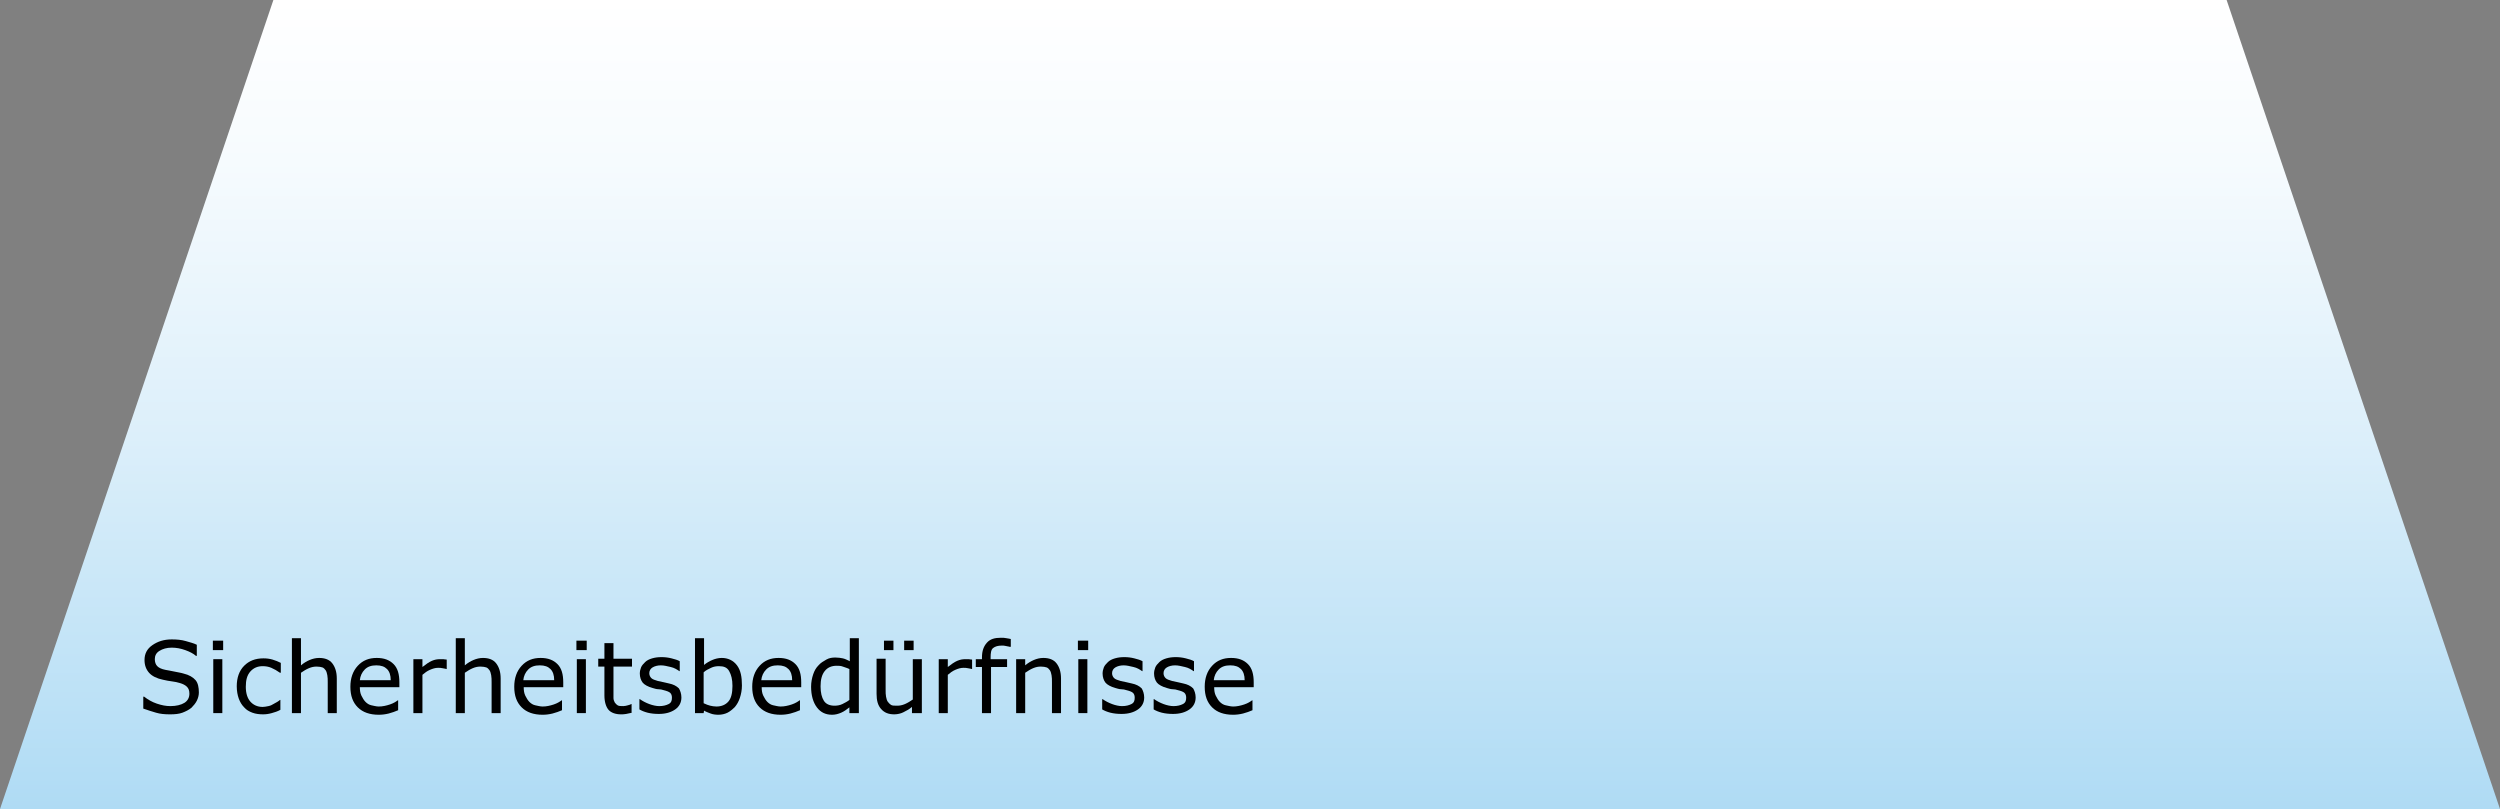 <?xml version="1.0" encoding="utf-8"?>
<!-- Generator: Adobe Illustrator 25.0.1, SVG Export Plug-In . SVG Version: 6.00 Build 0)  -->
<svg version="1.1" id="Ebene_1" xmlns="http://www.w3.org/2000/svg" xmlns:xlink="http://www.w3.org/1999/xlink" x="0px" y="0px"
	 viewBox="0 0 607.2 196.5" style="enable-background:new 0 0 607.2 196.5;" xml:space="preserve">
<rect x="0" y="0" width="607.2" height="196.5" fill="#808080" stroke="none"/>
<style type="text/css">
	.st0{fill:url(#SVGID_1_);}
	.st1{enable-background:new    ;}
</style>
<g id="Ebene_2_1_">
	<g id="Ebene_1-2">
		
			<linearGradient id="SVGID_1_" gradientUnits="userSpaceOnUse" x1="303.615" y1="198" x2="303.615" y2="1.53" gradientTransform="matrix(1 0 0 -1 0 198)">
			<stop  offset="0" style="stop-color:#FFFFFF"/>
			<stop  offset="0.2" style="stop-color:#F6FBFE"/>
			<stop  offset="0.54" style="stop-color:#DCEFFA"/>
			<stop  offset="0.96" style="stop-color:#B3DDF5"/>
			<stop  offset="1" style="stop-color:#AFDBF4"/>
		</linearGradient>
		<polygon class="st0" points="540.8,0 66.4,0 0,196.5 607.2,196.5 		"/>
		<g class="st1">
			<path d="M48.3,168.2c0,0.7-0.2,1.4-0.5,2s-0.8,1.2-1.3,1.7c-0.6,0.5-1.4,0.9-2.2,1.2s-1.8,0.4-3,0.4c-1.3,0-2.4-0.1-3.4-0.4
				s-2-0.6-3.1-1v-2.9H35c0.9,0.7,1.9,1.3,3.1,1.7s2.2,0.6,3.3,0.6c1.4,0,2.6-0.3,3.4-0.8s1.2-1.3,1.2-2.2c0-0.8-0.2-1.3-0.6-1.7
				s-1-0.7-1.7-0.9c-0.6-0.2-1.2-0.3-1.9-0.4s-1.4-0.2-2.2-0.4c-1.5-0.3-2.7-0.9-3.4-1.7s-1.1-1.8-1.1-3.1c0-1.5,0.6-2.7,1.9-3.6
				s2.8-1.4,4.7-1.4c1.2,0,2.4,0.1,3.4,0.4s1.9,0.5,2.7,0.9v2.7h-0.2c-0.7-0.6-1.5-1-2.6-1.4s-2.2-0.6-3.3-0.6c-1.2,0-2.2,0.3-3,0.8
				s-1.1,1.2-1.1,2c0,0.7,0.2,1.3,0.6,1.7s1,0.7,2,0.9c0.5,0.1,1.2,0.2,2.1,0.4s1.7,0.3,2.3,0.5c1.3,0.3,2.3,0.9,2.9,1.6
				S48.3,167,48.3,168.2z"/>
			<path d="M54.2,157.9h-2.5v-2.3h2.5V157.9z M54,173.2h-2.2v-13.1H54V173.2z"/>
			<path d="M68.1,172.4c-0.7,0.4-1.4,0.6-2.1,0.8s-1.4,0.3-2.1,0.3c-0.9,0-1.8-0.1-2.6-0.4s-1.5-0.7-2-1.3c-0.6-0.6-1-1.3-1.3-2.1
				s-0.5-1.9-0.5-3c0-2.1,0.6-3.8,1.8-5s2.7-1.8,4.7-1.8c0.8,0,1.5,0.1,2.2,0.3s1.4,0.5,2,0.8v2.4H68c-0.7-0.5-1.4-0.9-2.1-1.2
				s-1.4-0.4-2.1-0.4c-1.2,0-2.2,0.4-3,1.3s-1.1,2.1-1.1,3.7c0,1.6,0.4,2.8,1.1,3.6s1.7,1.3,3,1.3c0.4,0,0.9-0.1,1.4-0.2
				s0.9-0.3,1.2-0.5c0.3-0.2,0.6-0.3,0.9-0.5s0.5-0.3,0.7-0.5h0.1V172.4z"/>
			<path d="M81.8,173.2h-2.2v-7.5c0-0.6,0-1.2-0.1-1.7s-0.2-0.9-0.4-1.2c-0.2-0.3-0.5-0.6-0.8-0.7s-0.8-0.2-1.4-0.2
				c-0.6,0-1.2,0.1-1.9,0.4s-1.3,0.7-1.9,1.1v9.8h-2.2V155h2.2v6.6c0.7-0.6,1.4-1,2.1-1.3s1.5-0.5,2.3-0.5c1.4,0,2.5,0.4,3.2,1.3
				s1.1,2.1,1.1,3.7V173.2z"/>
			<path d="M97,166.9h-9.6c0,0.8,0.1,1.5,0.4,2.1s0.6,1.1,1,1.5c0.4,0.4,0.9,0.7,1.4,0.8s1.2,0.3,1.8,0.3c0.9,0,1.8-0.2,2.7-0.5
				s1.5-0.7,1.9-1h0.1v2.4c-0.7,0.3-1.5,0.6-2.3,0.8s-1.6,0.3-2.4,0.3c-2.2,0-3.9-0.6-5.1-1.8s-1.8-2.8-1.8-5c0-2.1,0.6-3.8,1.8-5.1
				s2.7-1.9,4.6-1.9c1.8,0,3.1,0.5,4.1,1.5s1.4,2.5,1.4,4.4V166.9z M94.9,165.2c0-1.2-0.3-2.1-0.9-2.7s-1.4-0.9-2.6-0.9
				c-1.2,0-2.1,0.3-2.8,1s-1.1,1.6-1.2,2.6H94.9z"/>
			<path d="M108.6,162.5h-0.1c-0.3-0.1-0.6-0.1-1-0.2s-0.7-0.1-1.1-0.1c-0.7,0-1.3,0.2-2,0.5s-1.2,0.7-1.8,1.2v9.3h-2.2v-13.1h2.2
				v1.9c0.9-0.7,1.6-1.2,2.3-1.5s1.3-0.4,2-0.4c0.4,0,0.7,0,0.8,0s0.4,0.1,0.8,0.1V162.5z"/>
			<path d="M121.6,173.2h-2.2v-7.5c0-0.6,0-1.2-0.1-1.7s-0.2-0.9-0.4-1.2c-0.2-0.3-0.5-0.6-0.8-0.7s-0.8-0.2-1.4-0.2
				c-0.6,0-1.2,0.1-1.9,0.4s-1.3,0.7-1.9,1.1v9.8h-2.2V155h2.2v6.6c0.7-0.6,1.4-1,2.1-1.3s1.5-0.5,2.3-0.5c1.4,0,2.5,0.4,3.2,1.3
				s1.1,2.1,1.1,3.7V173.2z"/>
			<path d="M136.8,166.9h-9.6c0,0.8,0.1,1.5,0.4,2.1s0.6,1.1,1,1.5c0.4,0.4,0.9,0.7,1.4,0.8s1.2,0.3,1.8,0.3c0.9,0,1.8-0.2,2.7-0.5
				s1.5-0.7,1.9-1h0.1v2.4c-0.7,0.3-1.5,0.6-2.3,0.8s-1.6,0.3-2.4,0.3c-2.2,0-3.9-0.6-5.1-1.8s-1.8-2.8-1.8-5c0-2.1,0.6-3.8,1.8-5.1
				s2.7-1.9,4.6-1.9c1.8,0,3.1,0.5,4.1,1.5s1.4,2.5,1.4,4.4V166.9z M134.6,165.2c0-1.2-0.3-2.1-0.9-2.7s-1.4-0.9-2.6-0.9
				c-1.2,0-2.1,0.3-2.8,1s-1.1,1.6-1.2,2.6H134.6z"/>
			<path d="M142.5,157.9H140v-2.3h2.5V157.9z M142.3,173.2h-2.2v-13.1h2.2V173.2z"/>
			<path d="M153.5,173.1c-0.4,0.1-0.9,0.2-1.4,0.3s-0.9,0.1-1.3,0.1c-1.3,0-2.4-0.4-3-1.1s-1-1.9-1-3.5v-7h-1.5v-1.9h1.5v-3.8h2.2
				v3.8h4.5v1.9H149v6c0,0.7,0,1.2,0,1.6s0.1,0.7,0.3,1.1c0.2,0.3,0.4,0.5,0.7,0.7s0.8,0.2,1.4,0.2c0.4,0,0.7-0.1,1.1-0.2
				s0.7-0.2,0.8-0.3h0.1V173.1z"/>
			<path d="M165.5,169.4c0,1.2-0.5,2.2-1.5,2.9s-2.3,1.1-4,1.1c-1,0-1.9-0.1-2.7-0.3s-1.5-0.5-2-0.8v-2.5h0.1
				c0.7,0.5,1.5,0.9,2.3,1.2s1.7,0.5,2.4,0.5c1,0,1.7-0.2,2.3-0.5s0.8-0.8,0.8-1.5c0-0.5-0.1-0.9-0.4-1.2s-0.9-0.5-1.7-0.7
				c-0.3-0.1-0.7-0.2-1.2-0.2s-1-0.2-1.4-0.3c-1.1-0.3-2-0.8-2.4-1.3s-0.7-1.3-0.7-2.2c0-0.5,0.1-1,0.3-1.5s0.6-0.9,1-1.3
				c0.4-0.4,1-0.7,1.7-0.9s1.4-0.3,2.3-0.3c0.8,0,1.6,0.1,2.4,0.3s1.5,0.4,2,0.7v2.4h-0.1c-0.6-0.4-1.2-0.8-2.1-1s-1.6-0.4-2.4-0.4
				c-0.8,0-1.5,0.2-2,0.5s-0.8,0.8-0.8,1.4c0,0.5,0.2,0.9,0.5,1.2c0.3,0.3,0.9,0.5,1.6,0.7c0.4,0.1,0.9,0.2,1.4,0.3s0.9,0.2,1.3,0.3
				c1,0.2,1.8,0.6,2.4,1.2C165.2,167.7,165.5,168.5,165.5,169.4z"/>
			<path d="M180.2,166.5c0,1.1-0.2,2.1-0.5,3s-0.7,1.6-1.2,2.2c-0.6,0.6-1.2,1.1-1.8,1.4s-1.4,0.5-2.2,0.5c-0.7,0-1.4-0.1-1.9-0.3
				s-1.1-0.4-1.6-0.7l-0.1,0.6h-2.1V155h2.2v6.5c0.6-0.5,1.3-0.9,2-1.2s1.5-0.5,2.3-0.5c1.5,0,2.8,0.6,3.7,1.8
				S180.2,164.4,180.2,166.5z M177.9,166.6c0-1.6-0.3-2.7-0.8-3.6s-1.3-1.2-2.5-1.2c-0.6,0-1.3,0.1-1.9,0.4s-1.3,0.6-1.8,1.1v7.5
				c0.6,0.3,1.2,0.5,1.6,0.6s1,0.2,1.5,0.2c1.2,0,2.2-0.4,2.9-1.2S177.9,168.3,177.9,166.6z"/>
			<path d="M194.6,166.9h-9.6c0,0.8,0.1,1.5,0.4,2.1s0.6,1.1,1,1.5c0.4,0.4,0.9,0.7,1.4,0.8s1.2,0.3,1.8,0.3c0.9,0,1.8-0.2,2.7-0.5
				s1.5-0.7,1.9-1h0.1v2.4c-0.7,0.3-1.5,0.6-2.3,0.8s-1.6,0.3-2.4,0.3c-2.2,0-3.9-0.6-5.1-1.8s-1.8-2.8-1.8-5c0-2.1,0.6-3.8,1.8-5.1
				s2.7-1.9,4.6-1.9c1.8,0,3.1,0.5,4.1,1.5s1.4,2.5,1.4,4.4V166.9z M192.4,165.2c0-1.2-0.3-2.1-0.9-2.7s-1.4-0.9-2.6-0.9
				c-1.2,0-2.1,0.3-2.8,1s-1.1,1.6-1.2,2.6H192.4z"/>
			<path d="M208.5,173.2h-2.2v-1.4c-0.6,0.5-1.3,1-2,1.3s-1.4,0.5-2.2,0.5c-1.6,0-2.8-0.6-3.7-1.8s-1.4-2.9-1.4-5
				c0-1.1,0.2-2.1,0.5-3s0.7-1.6,1.3-2.2c0.5-0.6,1.2-1,1.9-1.4s1.4-0.5,2.2-0.5c0.7,0,1.3,0.1,1.8,0.2s1.1,0.4,1.7,0.7V155h2.2
				V173.2z M206.3,170v-7.5c-0.6-0.3-1.1-0.4-1.6-0.6s-1-0.2-1.5-0.2c-1.2,0-2.2,0.4-2.9,1.3s-1,2.1-1,3.7c0,1.6,0.3,2.7,0.8,3.5
				s1.4,1.2,2.6,1.2c0.6,0,1.3-0.1,1.9-0.4S205.8,170.4,206.3,170z"/>
			<path d="M223.7,173.2h-2.2v-1.5c-0.7,0.6-1.5,1-2.1,1.3s-1.4,0.5-2.2,0.5c-1.4,0-2.4-0.4-3.2-1.3s-1.1-2.1-1.1-3.7v-8.5h2.2v7.5
				c0,0.7,0,1.2,0.1,1.7s0.2,0.9,0.4,1.2c0.2,0.3,0.5,0.6,0.8,0.8s0.8,0.2,1.5,0.2c0.6,0,1.2-0.1,1.9-0.4s1.3-0.7,1.9-1.1v-9.8h2.2
				V173.2z M217,157.9h-2.3v-2.3h2.3V157.9z M221.9,157.9h-2.3v-2.3h2.3V157.9z"/>
			<path d="M236.2,162.5h-0.1c-0.3-0.1-0.6-0.1-1-0.2s-0.7-0.1-1.1-0.1c-0.7,0-1.3,0.2-2,0.5s-1.2,0.7-1.8,1.2v9.3h-2.2v-13.1h2.2
				v1.9c0.9-0.7,1.6-1.2,2.3-1.5s1.3-0.4,2-0.4c0.4,0,0.7,0,0.8,0s0.4,0.1,0.8,0.1V162.5z"/>
			<path d="M245.3,157.1h-0.1c-0.2-0.1-0.6-0.1-0.9-0.2s-0.7-0.1-1-0.1c-0.9,0-1.6,0.2-2.1,0.6s-0.6,1.2-0.6,2.3v0.4h4v1.9h-3.9
				v11.2h-2.2V162h-1.5v-1.9h1.5v-0.4c0-1.6,0.4-2.7,1.2-3.6s1.9-1.2,3.4-1.2c0.5,0,0.9,0,1.3,0.1s0.8,0.1,1.1,0.2V157.1z"/>
			<path d="M257.7,173.2h-2.2v-7.5c0-0.6,0-1.2-0.1-1.7s-0.2-0.9-0.4-1.2c-0.2-0.3-0.5-0.6-0.8-0.7s-0.8-0.2-1.4-0.2
				c-0.6,0-1.2,0.1-1.9,0.4s-1.3,0.7-1.9,1.1v9.8h-2.2v-13.1h2.2v1.5c0.7-0.6,1.4-1,2.1-1.3s1.5-0.5,2.3-0.5c1.4,0,2.5,0.4,3.2,1.3
				s1.1,2.1,1.1,3.7V173.2z"/>
			<path d="M264.3,157.9h-2.5v-2.3h2.5V157.9z M264.1,173.2h-2.2v-13.1h2.2V173.2z"/>
			<path d="M277.9,169.4c0,1.2-0.5,2.2-1.5,2.9s-2.3,1.1-4,1.1c-1,0-1.9-0.1-2.7-0.3s-1.5-0.5-2-0.8v-2.5h0.1
				c0.7,0.5,1.5,0.9,2.3,1.2s1.7,0.5,2.4,0.5c1,0,1.7-0.2,2.3-0.5s0.8-0.8,0.8-1.5c0-0.5-0.1-0.9-0.4-1.2s-0.9-0.5-1.7-0.7
				c-0.3-0.1-0.7-0.2-1.2-0.2s-1-0.2-1.4-0.3c-1.1-0.3-2-0.8-2.4-1.3s-0.7-1.3-0.7-2.2c0-0.5,0.1-1,0.3-1.5s0.6-0.9,1-1.3
				c0.4-0.4,1-0.7,1.7-0.9s1.4-0.3,2.3-0.3c0.8,0,1.6,0.1,2.4,0.3s1.5,0.4,2,0.7v2.4h-0.1c-0.6-0.4-1.2-0.8-2.1-1s-1.6-0.4-2.4-0.4
				c-0.8,0-1.5,0.2-2,0.5s-0.8,0.8-0.8,1.4c0,0.5,0.2,0.9,0.5,1.2c0.3,0.3,0.9,0.5,1.6,0.7c0.4,0.1,0.9,0.2,1.4,0.3s0.9,0.2,1.3,0.3
				c1,0.2,1.8,0.6,2.4,1.2C277.6,167.7,277.9,168.5,277.9,169.4z"/>
			<path d="M290.4,169.4c0,1.2-0.5,2.2-1.5,2.9s-2.3,1.1-4,1.1c-1,0-1.9-0.1-2.7-0.3s-1.5-0.5-2-0.8v-2.5h0.1
				c0.7,0.5,1.5,0.9,2.3,1.2s1.7,0.5,2.4,0.5c1,0,1.7-0.2,2.3-0.5s0.8-0.8,0.8-1.5c0-0.5-0.1-0.9-0.4-1.2s-0.9-0.5-1.7-0.7
				c-0.3-0.1-0.7-0.2-1.2-0.2s-1-0.2-1.4-0.3c-1.1-0.3-2-0.8-2.4-1.3s-0.7-1.3-0.7-2.2c0-0.5,0.1-1,0.3-1.5s0.6-0.9,1-1.3
				c0.4-0.4,1-0.7,1.7-0.9s1.4-0.3,2.3-0.3c0.8,0,1.6,0.1,2.4,0.3s1.5,0.4,2,0.7v2.4h-0.1c-0.6-0.4-1.2-0.8-2.1-1s-1.6-0.4-2.4-0.4
				c-0.8,0-1.5,0.2-2,0.5s-0.8,0.8-0.8,1.4c0,0.5,0.2,0.9,0.5,1.2c0.3,0.3,0.9,0.5,1.6,0.7c0.4,0.1,0.9,0.2,1.4,0.3s0.9,0.2,1.3,0.3
				c1,0.2,1.8,0.6,2.4,1.2C290.1,167.7,290.4,168.5,290.4,169.4z"/>
			<path d="M304.5,166.9h-9.6c0,0.8,0.1,1.5,0.4,2.1s0.6,1.1,1,1.5c0.4,0.4,0.9,0.7,1.4,0.8s1.2,0.3,1.8,0.3c0.9,0,1.8-0.2,2.7-0.5
				s1.5-0.7,1.9-1h0.1v2.4c-0.7,0.3-1.5,0.6-2.3,0.8s-1.6,0.3-2.4,0.3c-2.2,0-3.9-0.6-5.1-1.8s-1.8-2.8-1.8-5c0-2.1,0.6-3.8,1.8-5.1
				s2.7-1.9,4.6-1.9c1.8,0,3.1,0.5,4.1,1.5s1.4,2.5,1.4,4.4V166.9z M302.3,165.2c0-1.2-0.3-2.1-0.9-2.7s-1.4-0.9-2.6-0.9
				c-1.2,0-2.1,0.3-2.8,1s-1.1,1.6-1.2,2.6H302.3z"/>
		</g>
	</g>
</g>
</svg>

